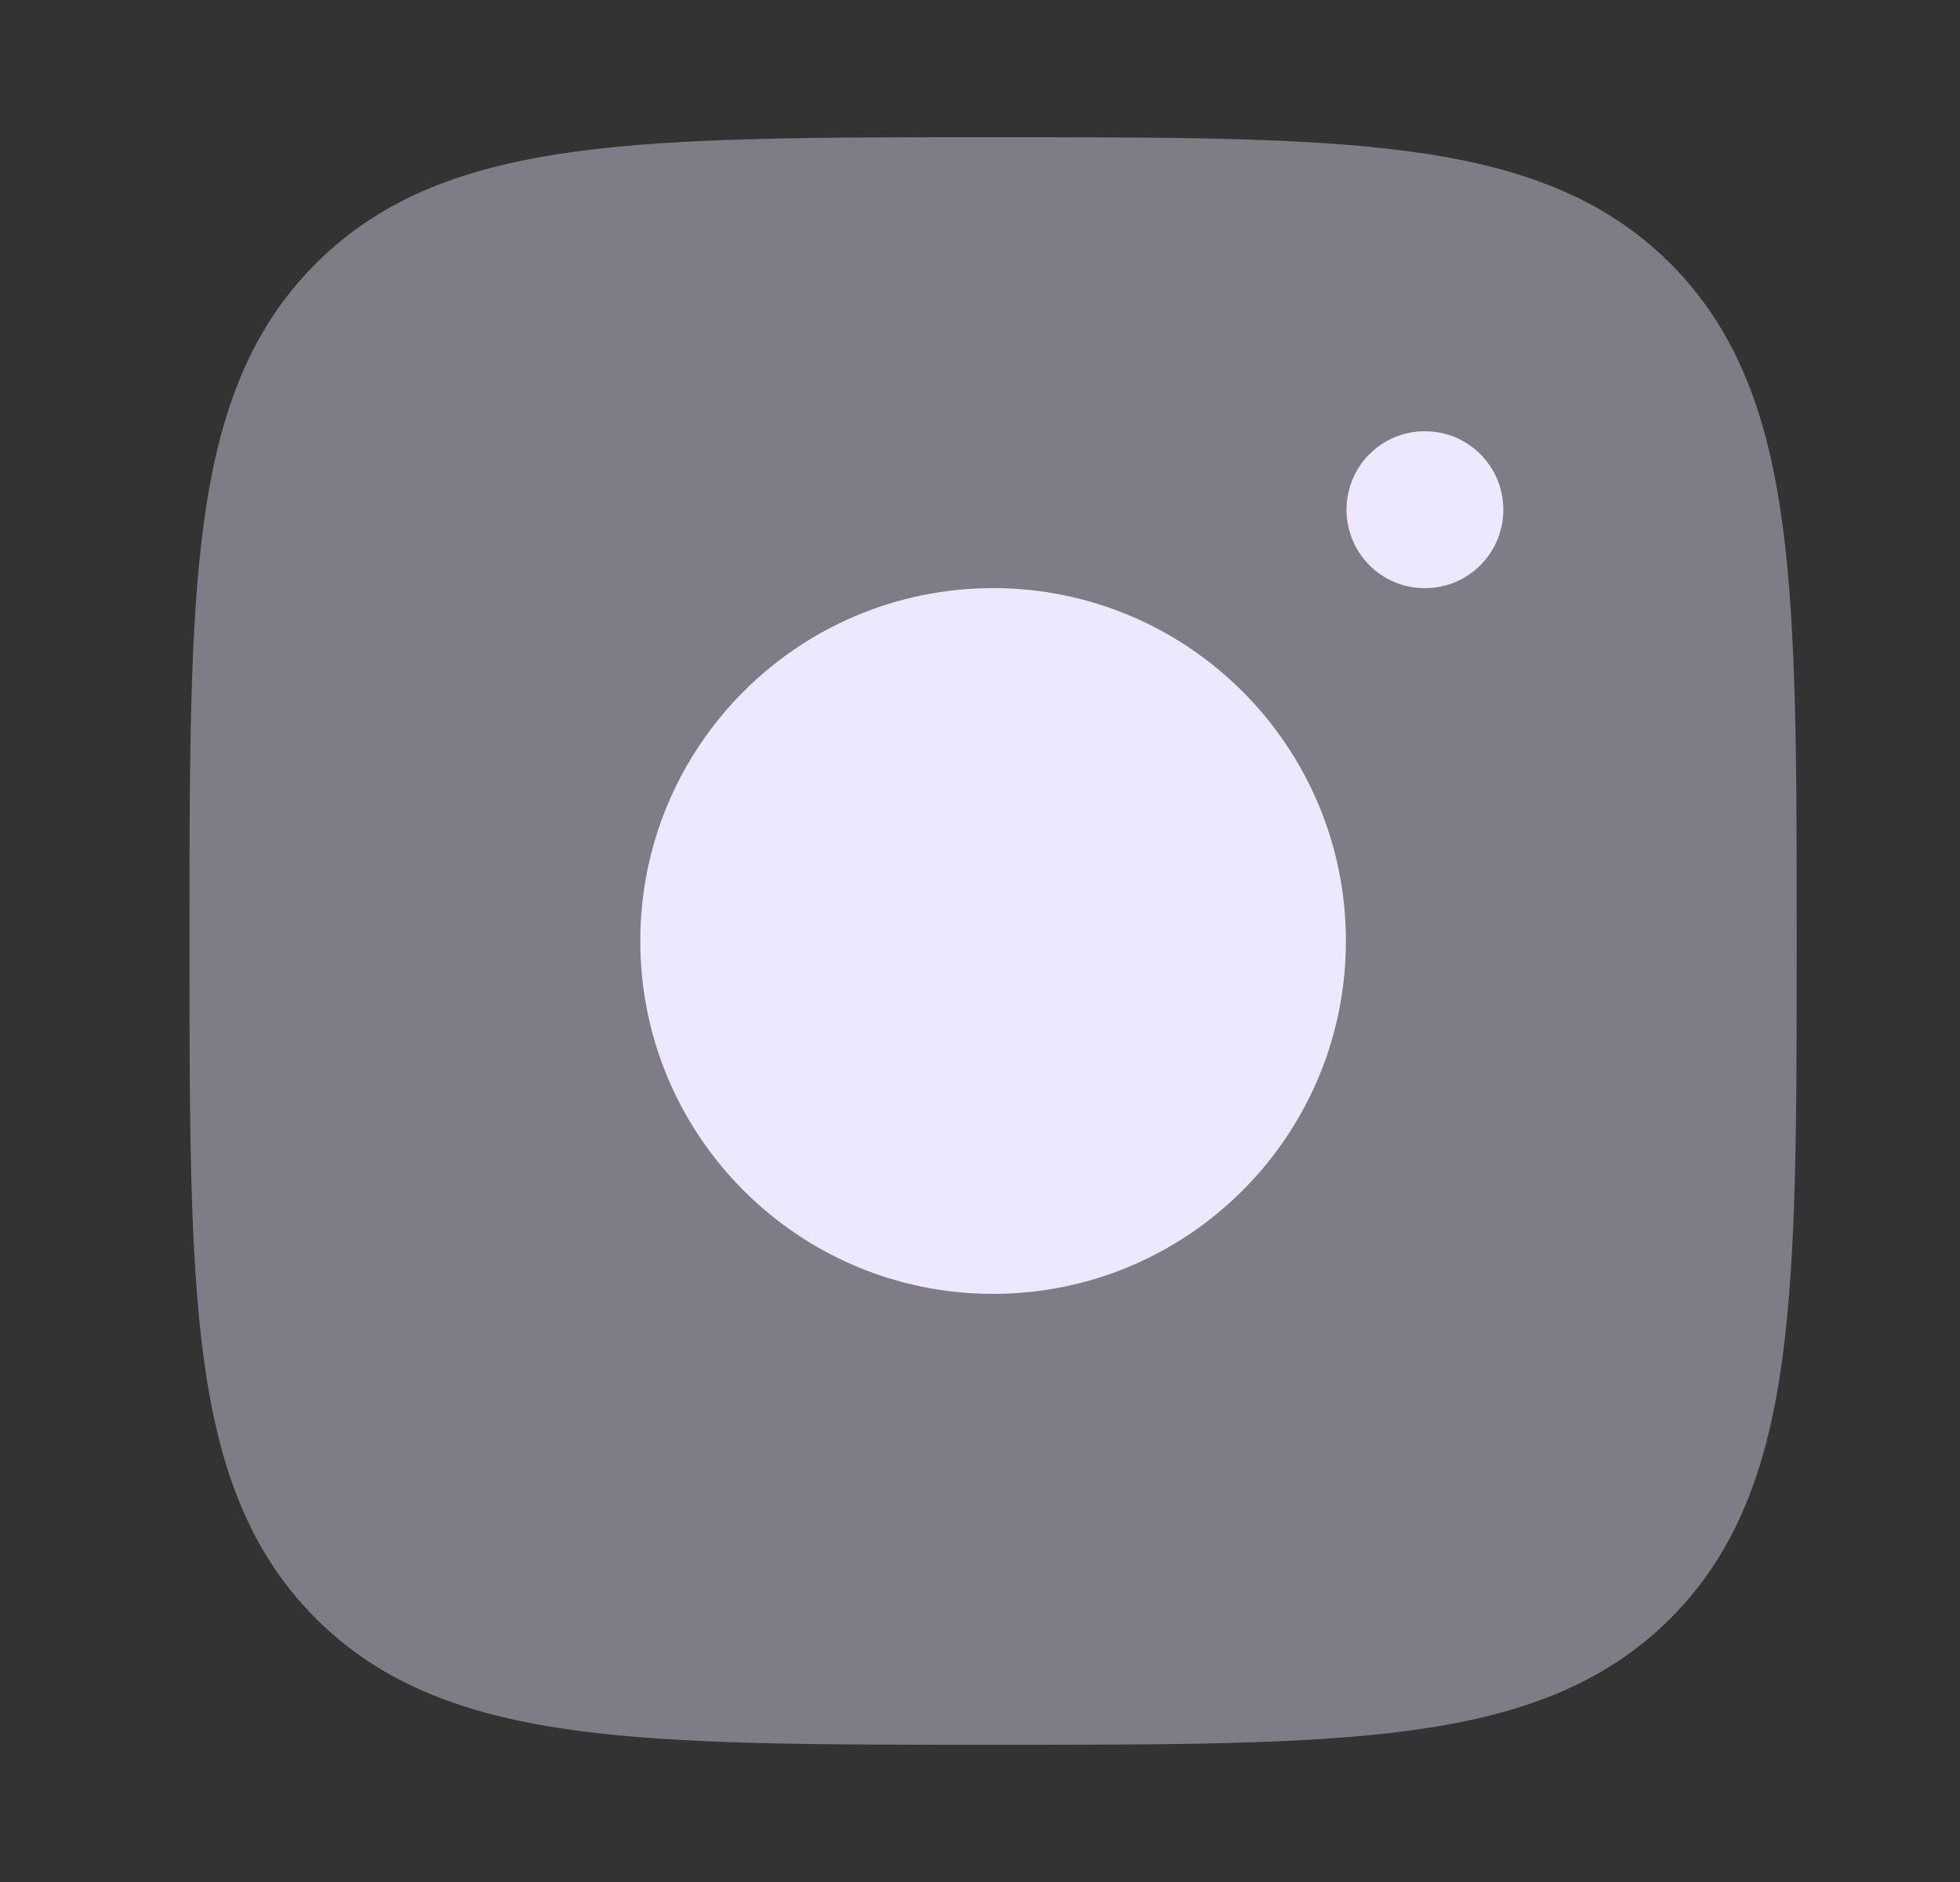 <svg width="25" height="24" viewBox="0 0 25 24" fill="none" xmlns="http://www.w3.org/2000/svg">
<rect x="0" y="0" width="25" height="24" fill="#333333" stroke="none"/>
<path opacity="0.4" d="M12.724 1.75C14.915 1.75 16.635 1.75 17.979 1.931C19.355 2.116 20.448 2.503 21.306 3.361C22.164 4.219 22.551 5.311 22.736 6.688C22.917 8.031 22.917 9.752 22.917 11.943V11.943V12.057V12.057C22.917 14.248 22.917 15.969 22.736 17.312C22.551 18.689 22.164 19.781 21.306 20.639C20.448 21.497 19.355 21.884 17.979 22.069C16.635 22.25 14.915 22.25 12.724 22.25H12.724H12.61H12.61C10.419 22.25 8.698 22.25 7.355 22.069C5.978 21.884 4.886 21.497 4.028 20.639C3.169 19.781 2.782 18.689 2.597 17.312C2.417 15.969 2.417 14.248 2.417 12.057V11.943C2.417 9.752 2.417 8.031 2.597 6.688C2.782 5.311 3.169 4.219 4.028 3.361C4.886 2.503 5.978 2.116 7.355 1.931C8.698 1.75 10.419 1.75 12.61 1.75H12.724Z" fill="#EEE8FF"/>
<path d="M12.667 16.5C15.152 16.5 17.167 14.485 17.167 12C17.167 9.515 15.152 7.5 12.667 7.5C10.181 7.5 8.167 9.515 8.167 12C8.167 14.485 10.181 16.5 12.667 16.5Z" fill="#EEE8FF"/>
<path d="M18.179 7.5C18.729 7.5 19.175 7.052 19.175 6.5C19.175 5.948 18.729 5.5 18.179 5.5H18.17C17.62 5.5 17.175 5.948 17.175 6.5C17.175 7.052 17.62 7.5 18.17 7.5H18.179Z" fill="#EEE8FF"/>
</svg>